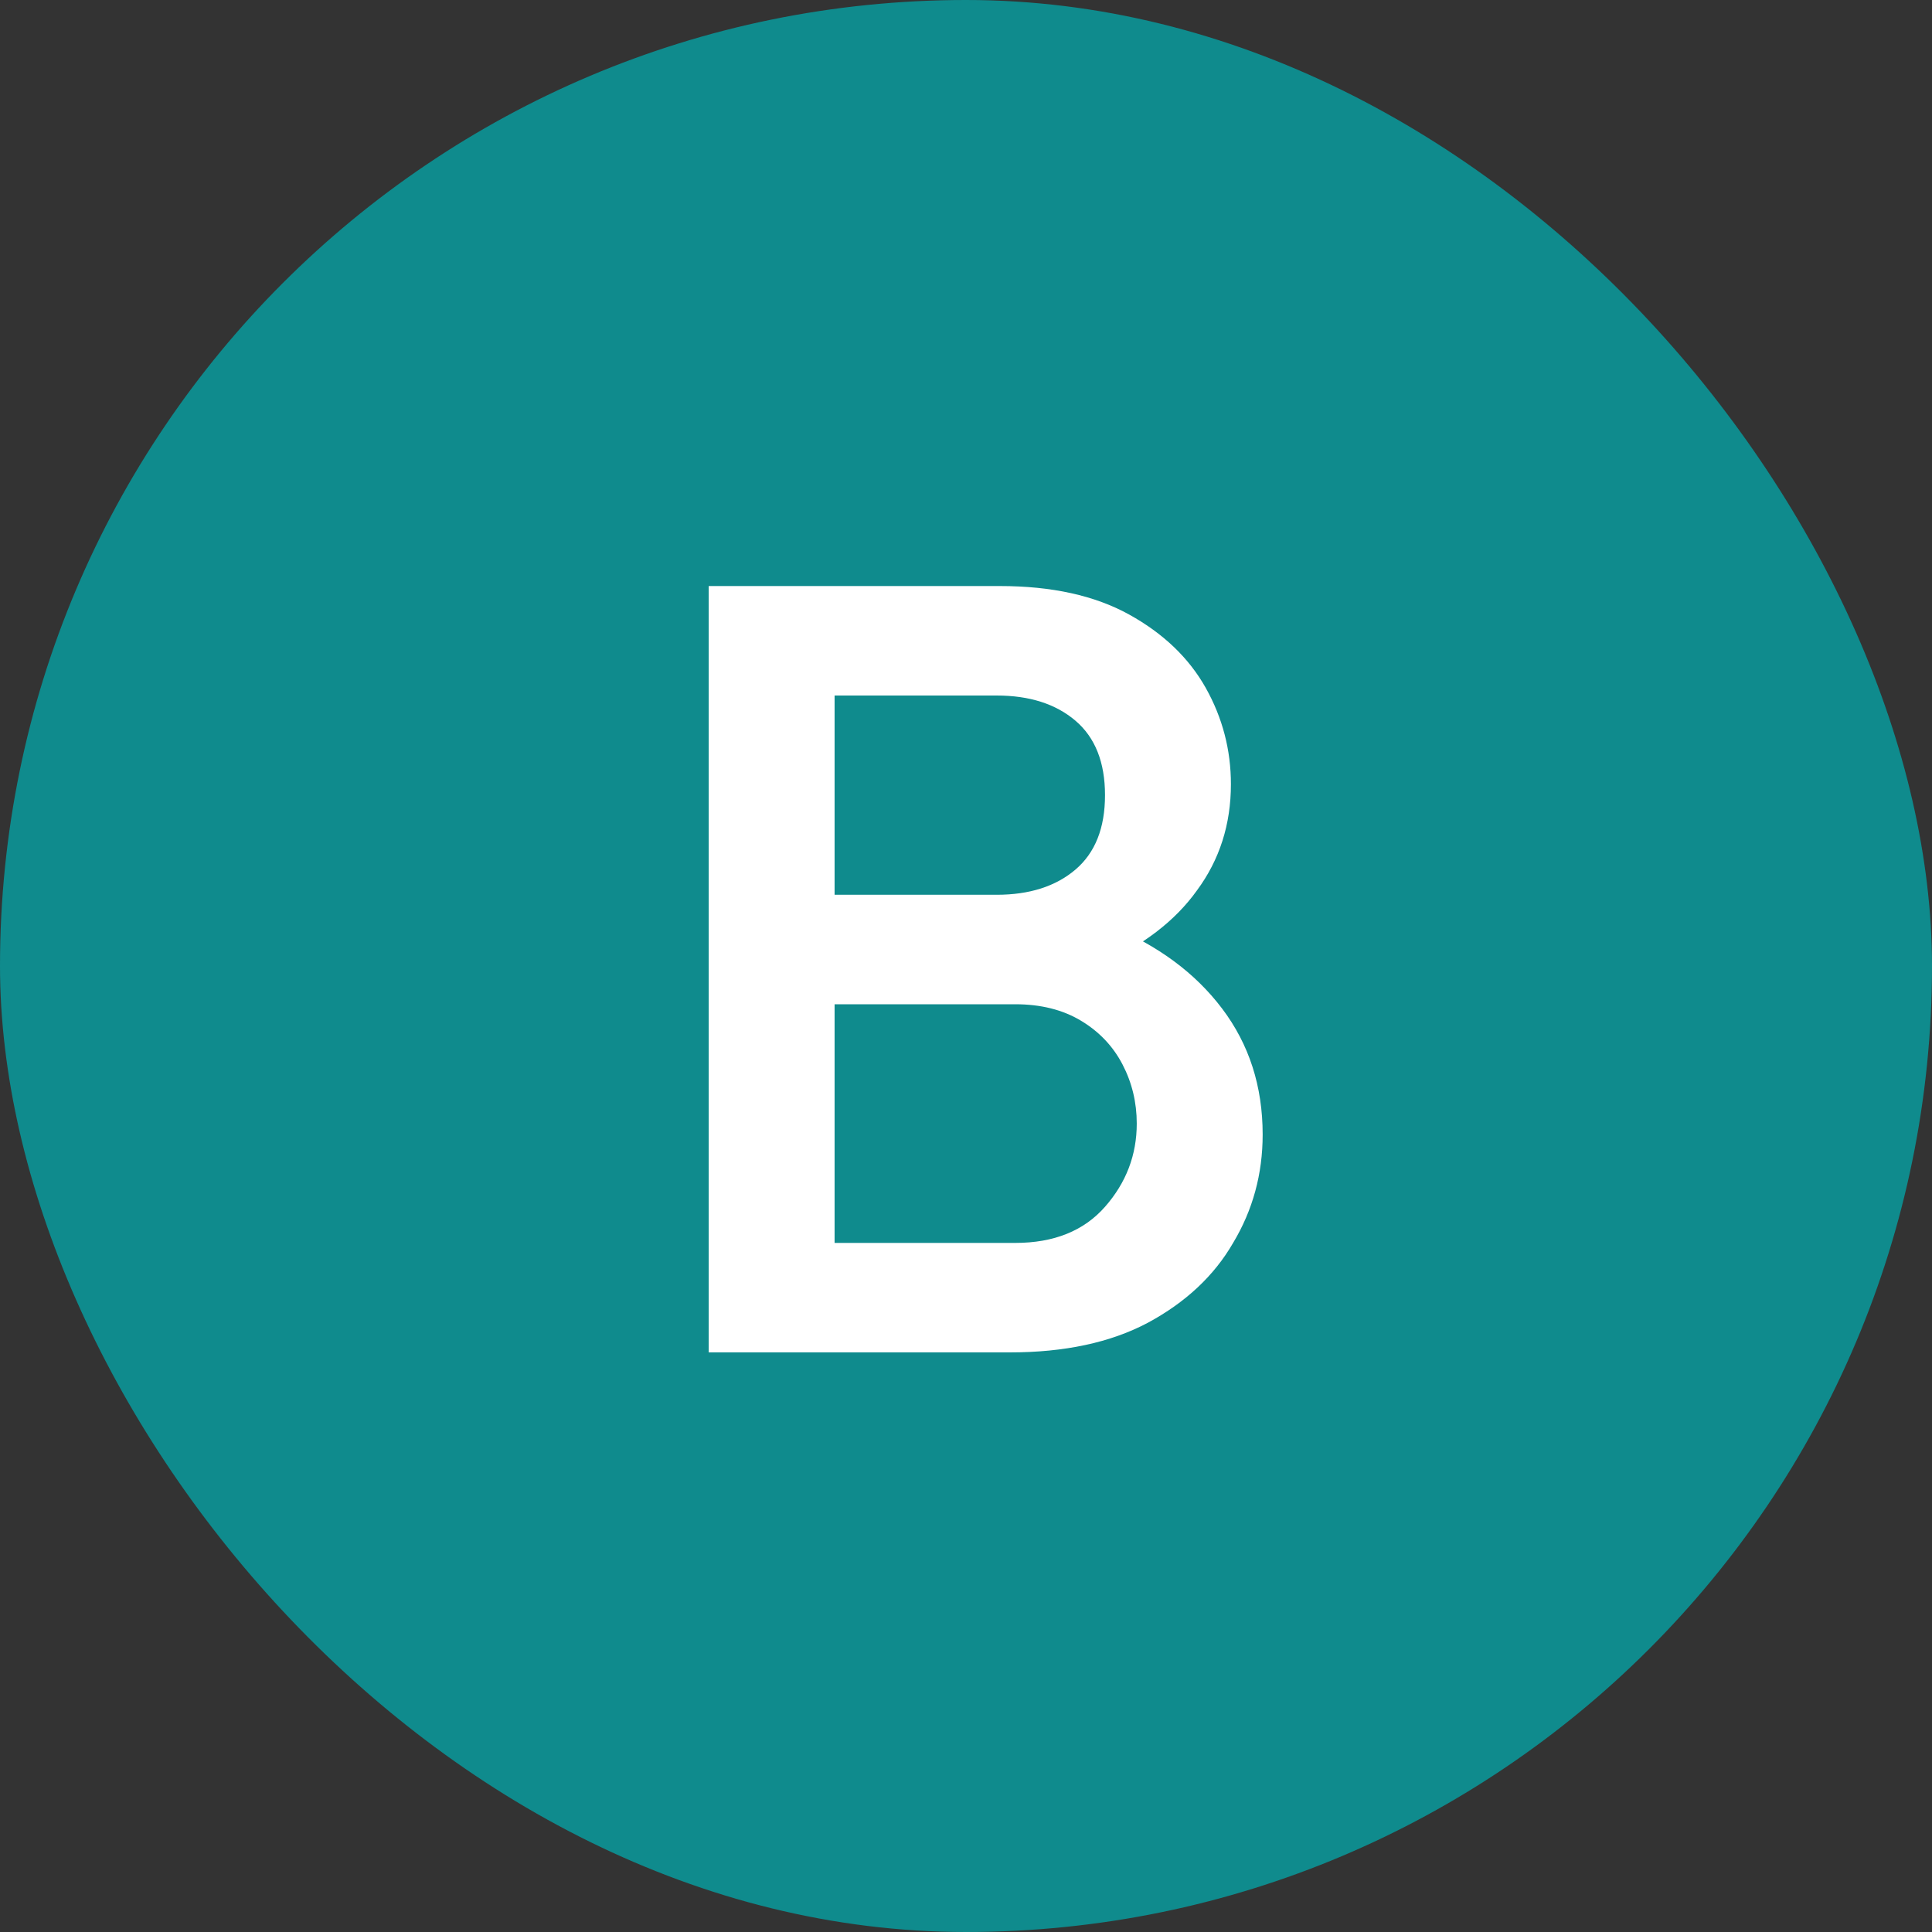 ﻿<svg width="60" height="60" viewBox="0 0 60 60" fill="none" xmlns="http://www.w3.org/2000/svg">
<rect x="0" y="0" width="60" height="60" fill="#333333" stroke="none"/>
<rect width="60" height="60" rx="30" fill="#0F8B8D"/>
<path d="M24.695 42V38.6H31.529C32.73 38.6 33.66 38.226 34.317 37.478C34.974 36.73 35.303 35.869 35.303 34.894C35.303 34.237 35.156 33.625 34.861 33.058C34.566 32.491 34.136 32.038 33.569 31.698C33.002 31.358 32.322 31.188 31.529 31.188H24.695V27.788H30.951C31.971 27.788 32.787 27.527 33.399 27.006C34.011 26.485 34.317 25.714 34.317 24.694C34.317 23.674 34.011 22.903 33.399 22.382C32.787 21.861 31.971 21.6 30.951 21.6H24.695V18.2H31.053C32.662 18.2 33.999 18.495 35.065 19.084C36.13 19.673 36.923 20.433 37.445 21.362C37.966 22.291 38.227 23.289 38.227 24.354C38.227 25.601 37.876 26.7 37.173 27.652C36.493 28.604 35.484 29.375 34.147 29.964L34.453 28.74C35.949 29.352 37.116 30.213 37.955 31.324C38.794 32.435 39.213 33.738 39.213 35.234C39.213 36.458 38.907 37.58 38.295 38.6C37.706 39.62 36.822 40.447 35.643 41.082C34.487 41.694 33.059 42 31.359 42H24.695ZM22.009 42V18.2H25.919V42H22.009Z" fill="white"/>
</svg>
